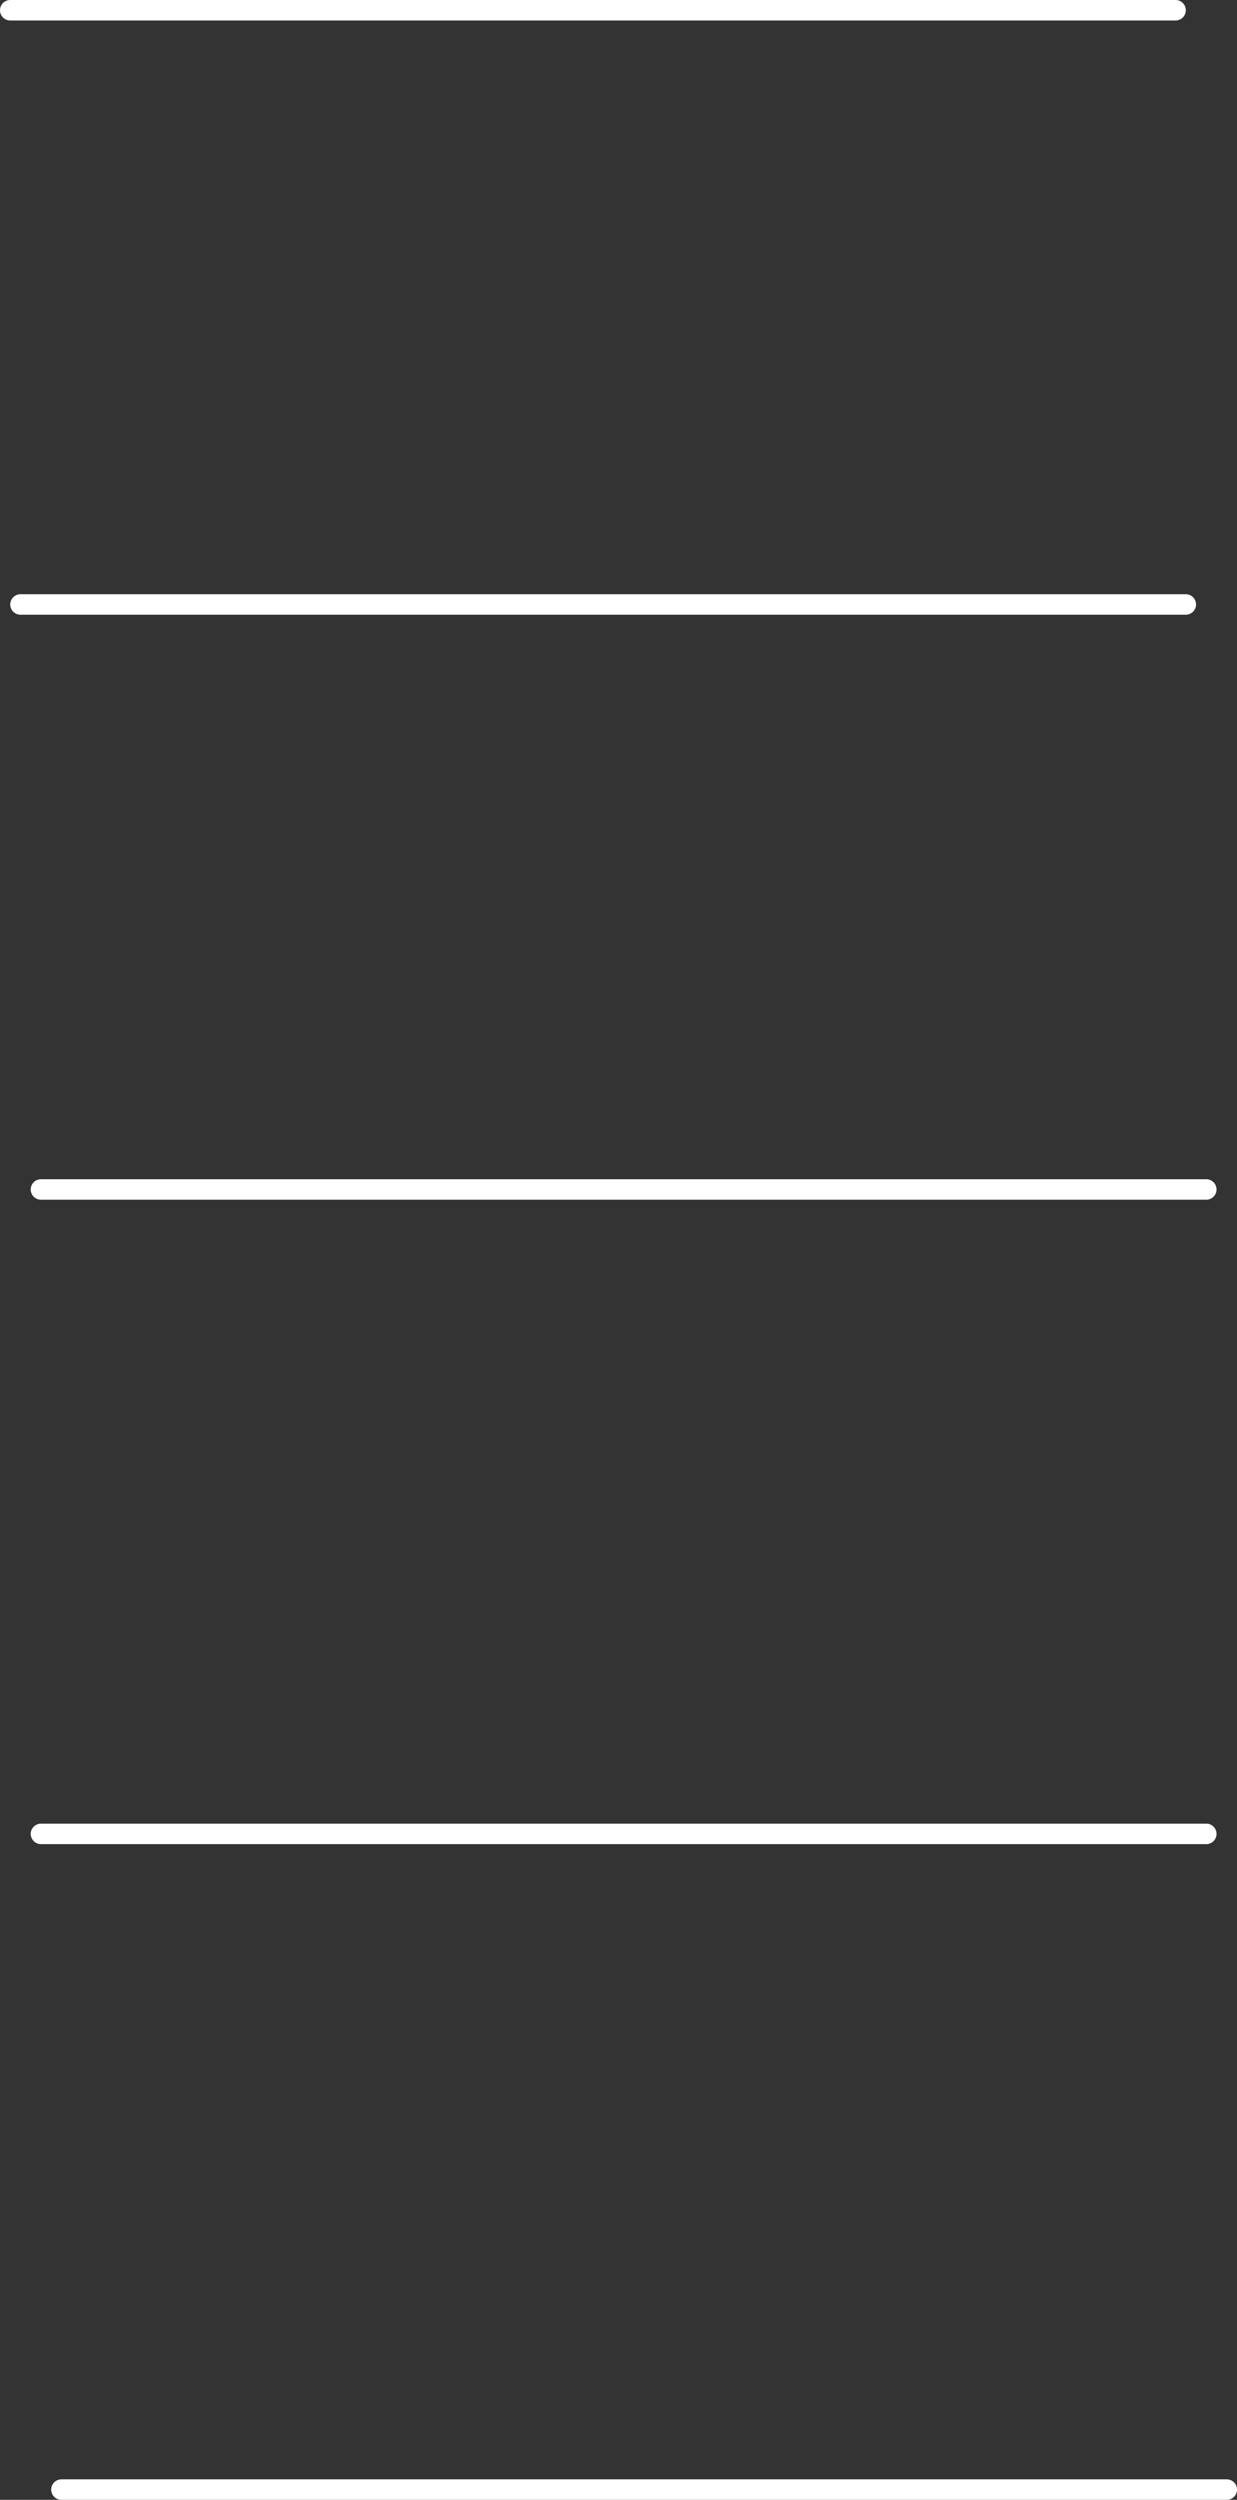 <?xml version="1.0" encoding="UTF-8" standalone="no"?>
<svg xmlns:xlink="http://www.w3.org/1999/xlink" height="122.0px" width="60.4px" xmlns="http://www.w3.org/2000/svg">
  <rect width="100%" height="100%" fill="#333333" stroke="none"/>
  <g transform="matrix(1.0, 0.0, 0.0, 1.0, -428.5, -105.95)">
    <path d="M429.0 106.45 L485.9 106.45" fill="none" stroke="#ffffff" stroke-linecap="round" stroke-linejoin="round" stroke-width="1.0"/>
    <path d="M429.5 135.45 L486.4 135.45" fill="none" stroke="#ffffff" stroke-linecap="round" stroke-linejoin="round" stroke-width="1.0"/>
    <path d="M430.5 164.0 L487.4 164.0" fill="none" stroke="#ffffff" stroke-linecap="round" stroke-linejoin="round" stroke-width="1.0"/>
    <path d="M430.5 195.45 L487.4 195.45" fill="none" stroke="#ffffff" stroke-linecap="round" stroke-linejoin="round" stroke-width="1.0"/>
    <path d="M431.5 227.45 L488.4 227.45" fill="none" stroke="#ffffff" stroke-linecap="round" stroke-linejoin="round" stroke-width="1.0"/>
  </g>
</svg>
